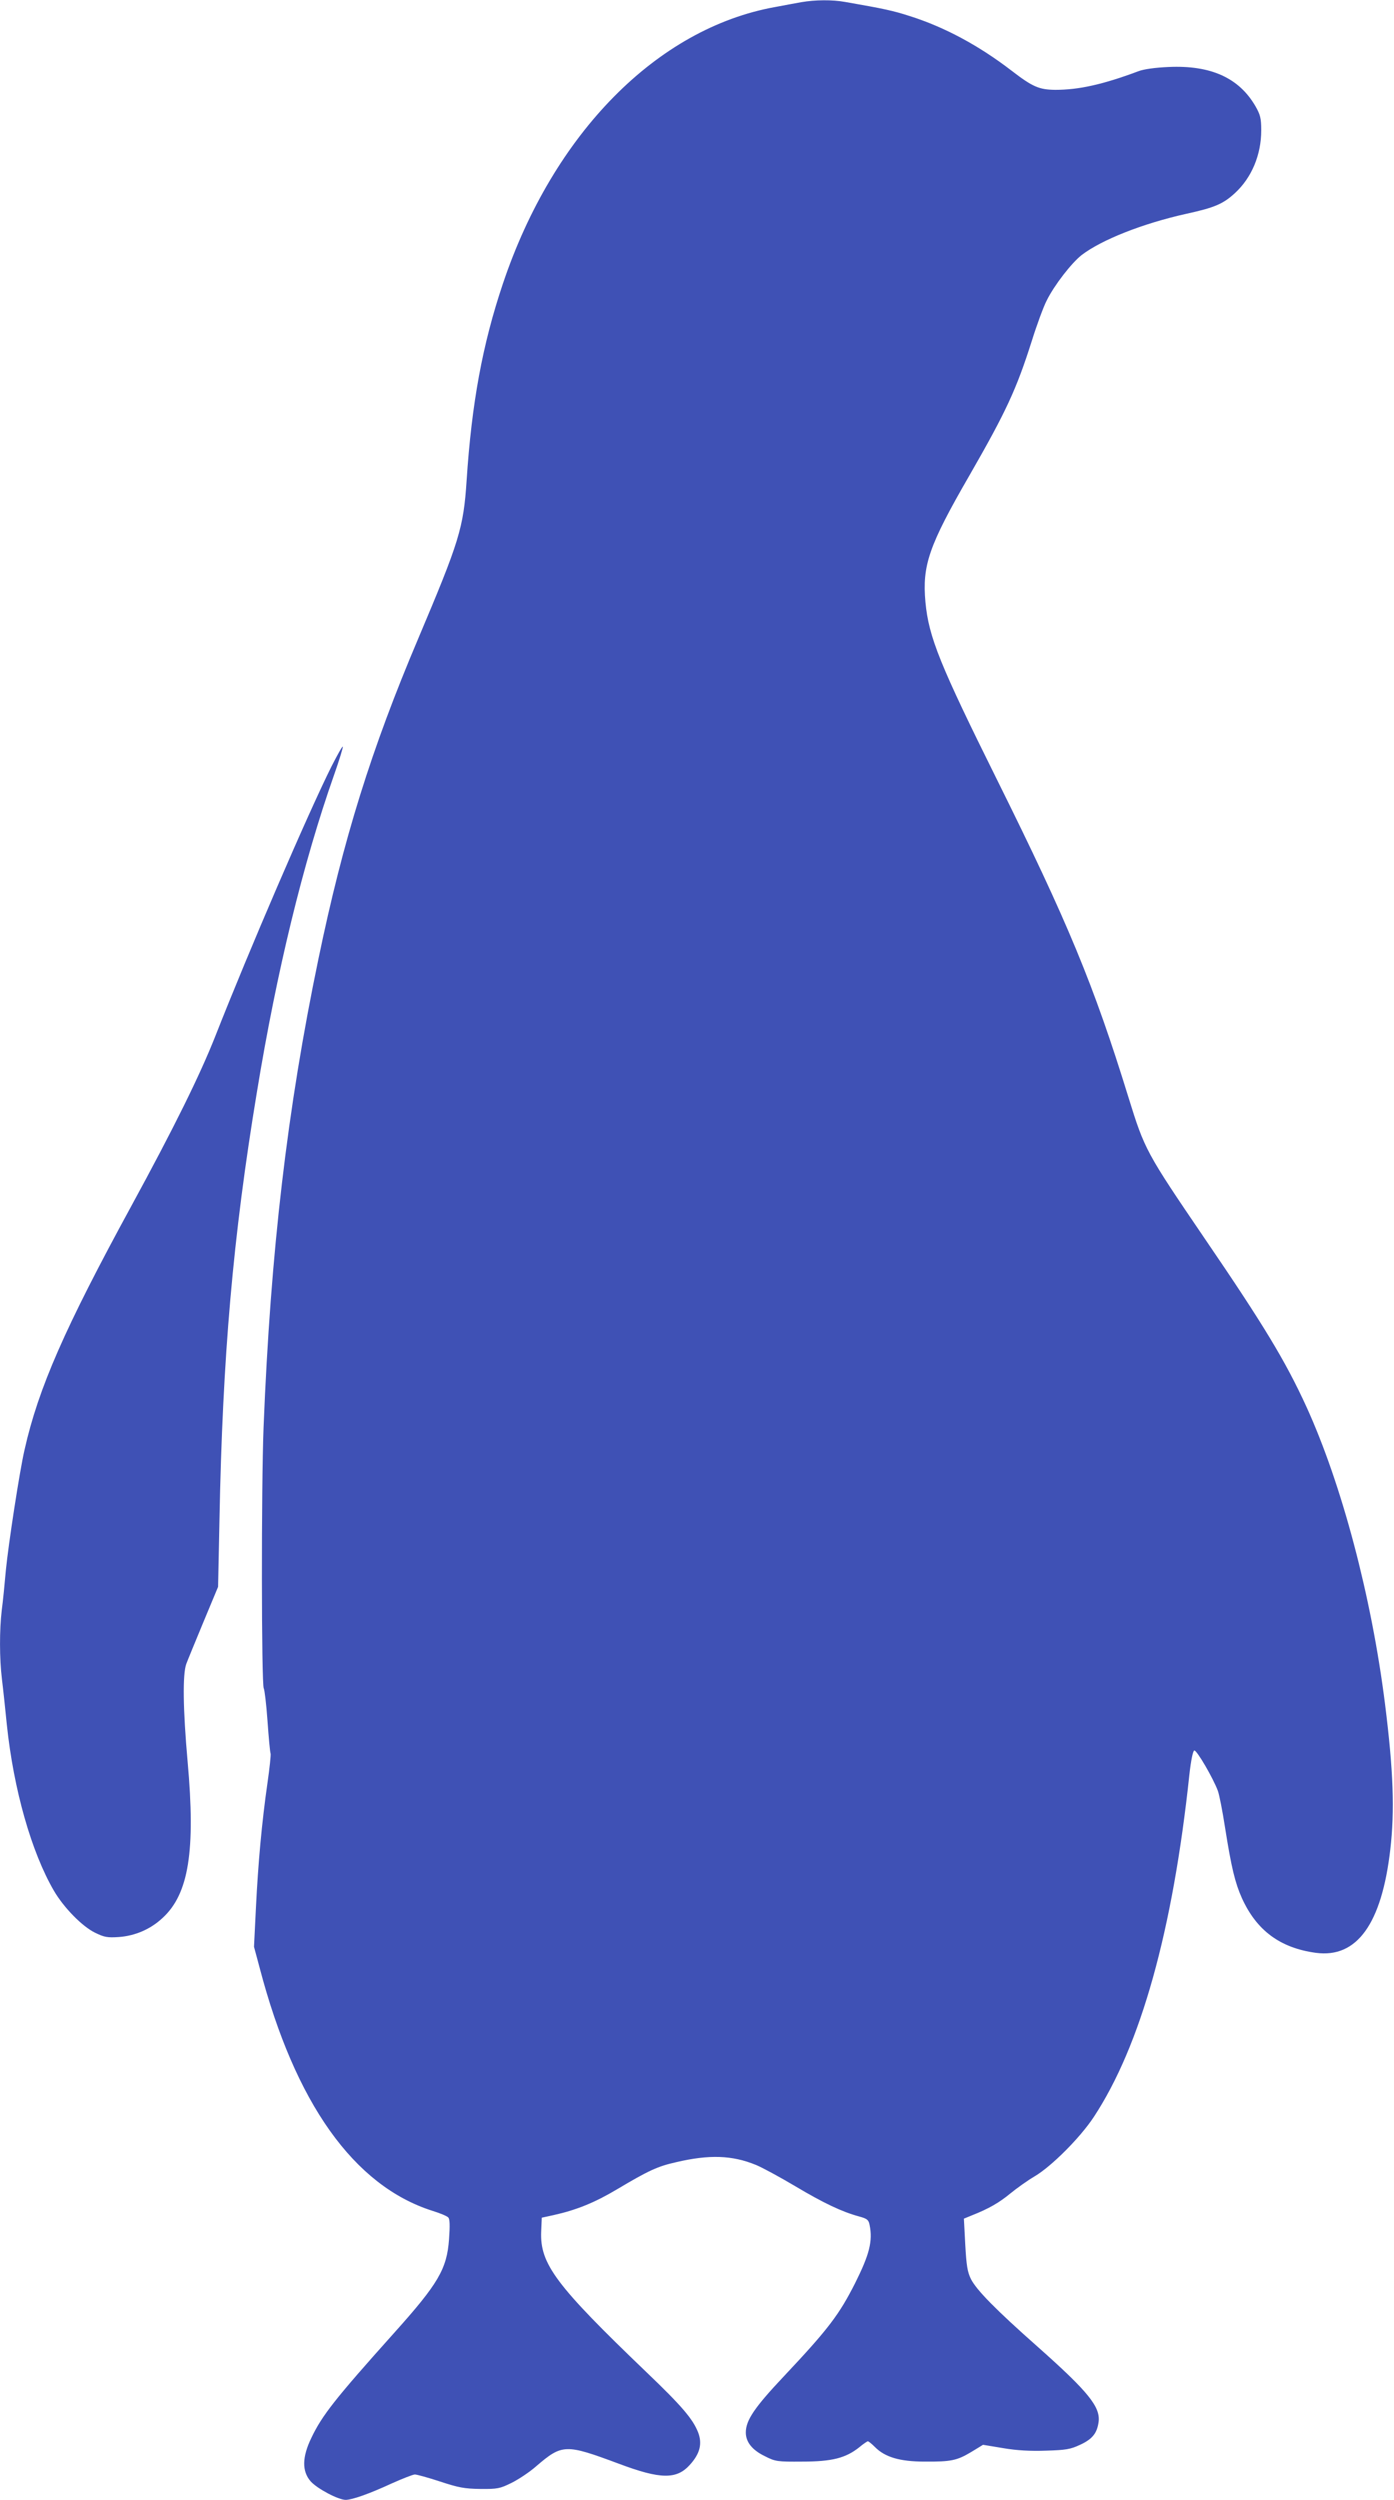 <?xml version="1.0" standalone="no"?>
<!DOCTYPE svg PUBLIC "-//W3C//DTD SVG 20010904//EN"
 "http://www.w3.org/TR/2001/REC-SVG-20010904/DTD/svg10.dtd">
<svg version="1.0" xmlns="http://www.w3.org/2000/svg"
 width="714pt" height="1280pt" viewBox="0 0 714 1280"
 preserveAspectRatio="xMidYMid meet">
<g transform="translate(0,1280) scale(0.1,-0.1)"
fill="#3f51b5" stroke="none">
<path d="M4105 12789 c-27 -5 -88 -16 -135 -25 -605 -109 -1136 -648 -1394
-1416 -105 -312 -160 -613 -186 -1008 -16 -244 -37 -311 -248 -810 -240 -566
-384 -1027 -511 -1640 -160 -769 -245 -1497 -281 -2398 -12 -303 -11 -1321 1
-1337 4 -6 13 -80 19 -165 6 -85 13 -161 16 -169 2 -7 -5 -74 -16 -150 -29
-202 -48 -412 -59 -637 l-10 -202 29 -108 c182 -694 483 -1116 885 -1244 39
-12 75 -27 81 -34 8 -8 9 -41 4 -111 -11 -153 -55 -228 -283 -482 -301 -336
-367 -420 -422 -535 -48 -99 -49 -171 -4 -223 34 -38 142 -95 180 -95 35 1
120 31 235 84 56 25 109 46 119 46 10 0 68 -16 129 -36 94 -31 125 -37 206
-38 88 -1 101 2 160 31 36 18 92 55 125 84 135 116 151 116 425 14 213 -80
295 -81 363 -6 52 57 65 108 43 166 -27 69 -83 135 -265 309 -464 445 -546
554 -539 720 l3 71 60 13 c117 26 211 64 325 132 163 97 209 118 303 139 170
40 287 36 409 -14 32 -13 124 -63 203 -110 143 -85 237 -130 326 -154 40 -11
48 -17 53 -43 17 -83 -1 -152 -74 -298 -82 -162 -138 -236 -362 -474 -153
-162 -198 -228 -198 -291 0 -49 33 -90 97 -121 55 -28 64 -29 193 -28 151 0
222 18 292 74 20 17 40 30 43 30 4 0 20 -13 36 -29 51 -52 128 -75 254 -75
136 -1 166 5 241 50 l59 36 103 -17 c69 -12 141 -16 220 -13 101 3 125 7 174
30 63 29 87 59 95 117 10 77 -53 155 -311 384 -216 191 -315 292 -343 348 -18
36 -23 70 -29 176 l-7 133 39 16 c89 35 142 66 199 113 33 27 89 67 125 88 86
51 232 197 302 303 241 366 405 955 490 1754 8 72 18 121 25 123 12 4 97 -142
121 -207 7 -19 24 -105 37 -190 32 -202 51 -281 86 -359 75 -165 195 -255 379
-280 210 -28 337 148 381 529 23 198 16 403 -27 745 -69 549 -221 1124 -403
1523 -106 231 -215 413 -523 864 -298 438 -305 451 -388 719 -178 577 -311
897 -672 1624 -294 592 -351 732 -368 912 -17 188 17 288 225 648 188 327 241
441 320 690 26 83 60 175 76 206 39 79 127 192 179 233 102 78 311 161 535
211 147 32 190 51 250 106 86 79 135 196 135 322 0 61 -5 80 -29 122 -84 146
-229 212 -446 202 -68 -3 -127 -11 -155 -22 -182 -68 -305 -95 -425 -95 -83 1
-116 15 -225 99 -167 128 -341 222 -521 279 -84 27 -129 37 -330 72 -65 12
-155 11 -224 -1z"/>
<path d="M1697 8874 c-122 -245 -421 -939 -594 -1379 -79 -200 -211 -468 -433
-875 -338 -620 -473 -927 -544 -1242 -26 -112 -83 -486 -96 -618 -6 -69 -15
-161 -21 -204 -12 -103 -12 -247 1 -355 6 -47 17 -152 25 -232 35 -333 126
-652 241 -850 51 -87 145 -183 211 -215 47 -23 63 -26 122 -22 83 6 162 40
223 97 135 123 170 344 129 801 -24 268 -26 448 -7 500 7 19 47 116 88 215
l75 180 7 340 c16 840 69 1451 192 2194 101 617 237 1174 394 1620 28 79 48
146 46 148 -3 3 -29 -44 -59 -103z"/>
</g>
</svg>
